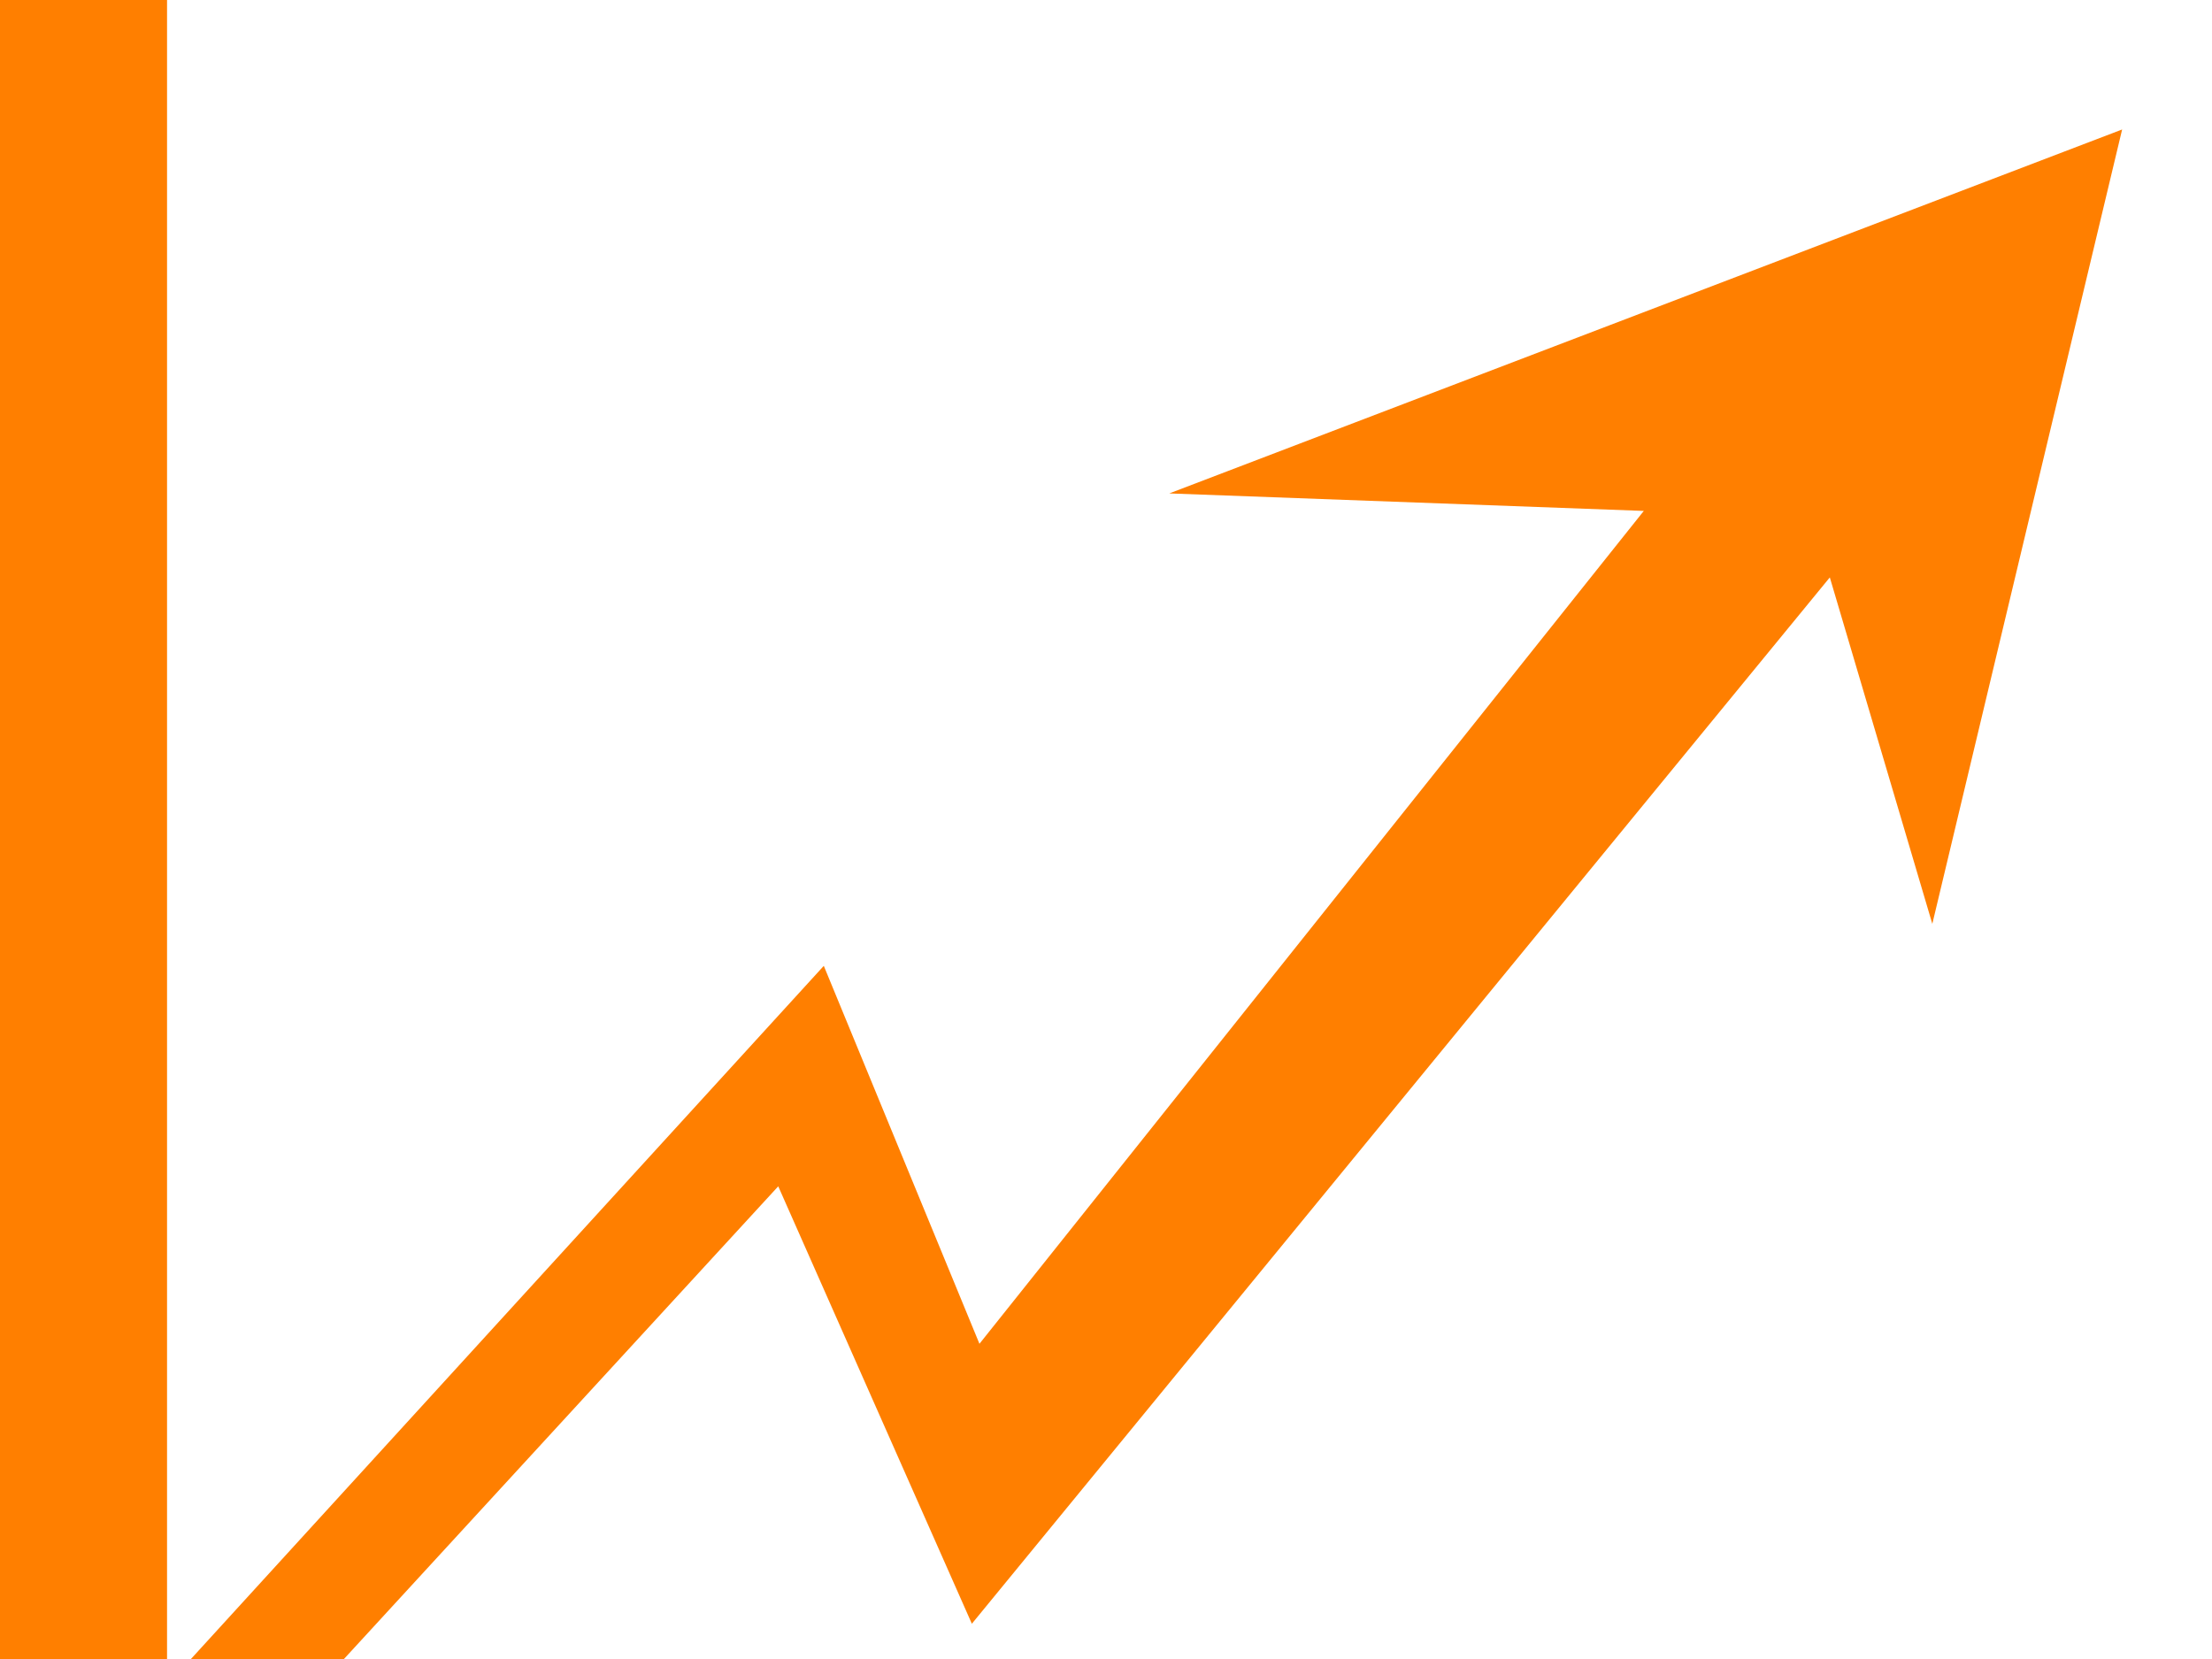 <?xml version="1.0"?><svg width="640" height="480" xmlns="http://www.w3.org/2000/svg">
 <g>
  <title>Layer 1</title>
  <switch>
   <g>
    <g>
     <path fill="#ff7f00" d="m34.05,503.213l204.3,-223.763l45.034,109.35l192.218,-240.975l-137.298,-5.063l275.695,-105.3l-54.92,229.838l-29.656,-100.237l-248.236,302.737l-56.018,-126.563l-182.332,198.451l-9.885,-35.438"/>
     <path fill="#ff7f00" d="m48.329,565.987h-48.329v-565.987h48.329v565.987l0,0z"/>
     <path fill="#ff7f00" d="m681,567h-678.803v-47.588h678.803v47.588l0,0z"/>
    </g>
   </g>
  </switch>
 </g>
</svg>